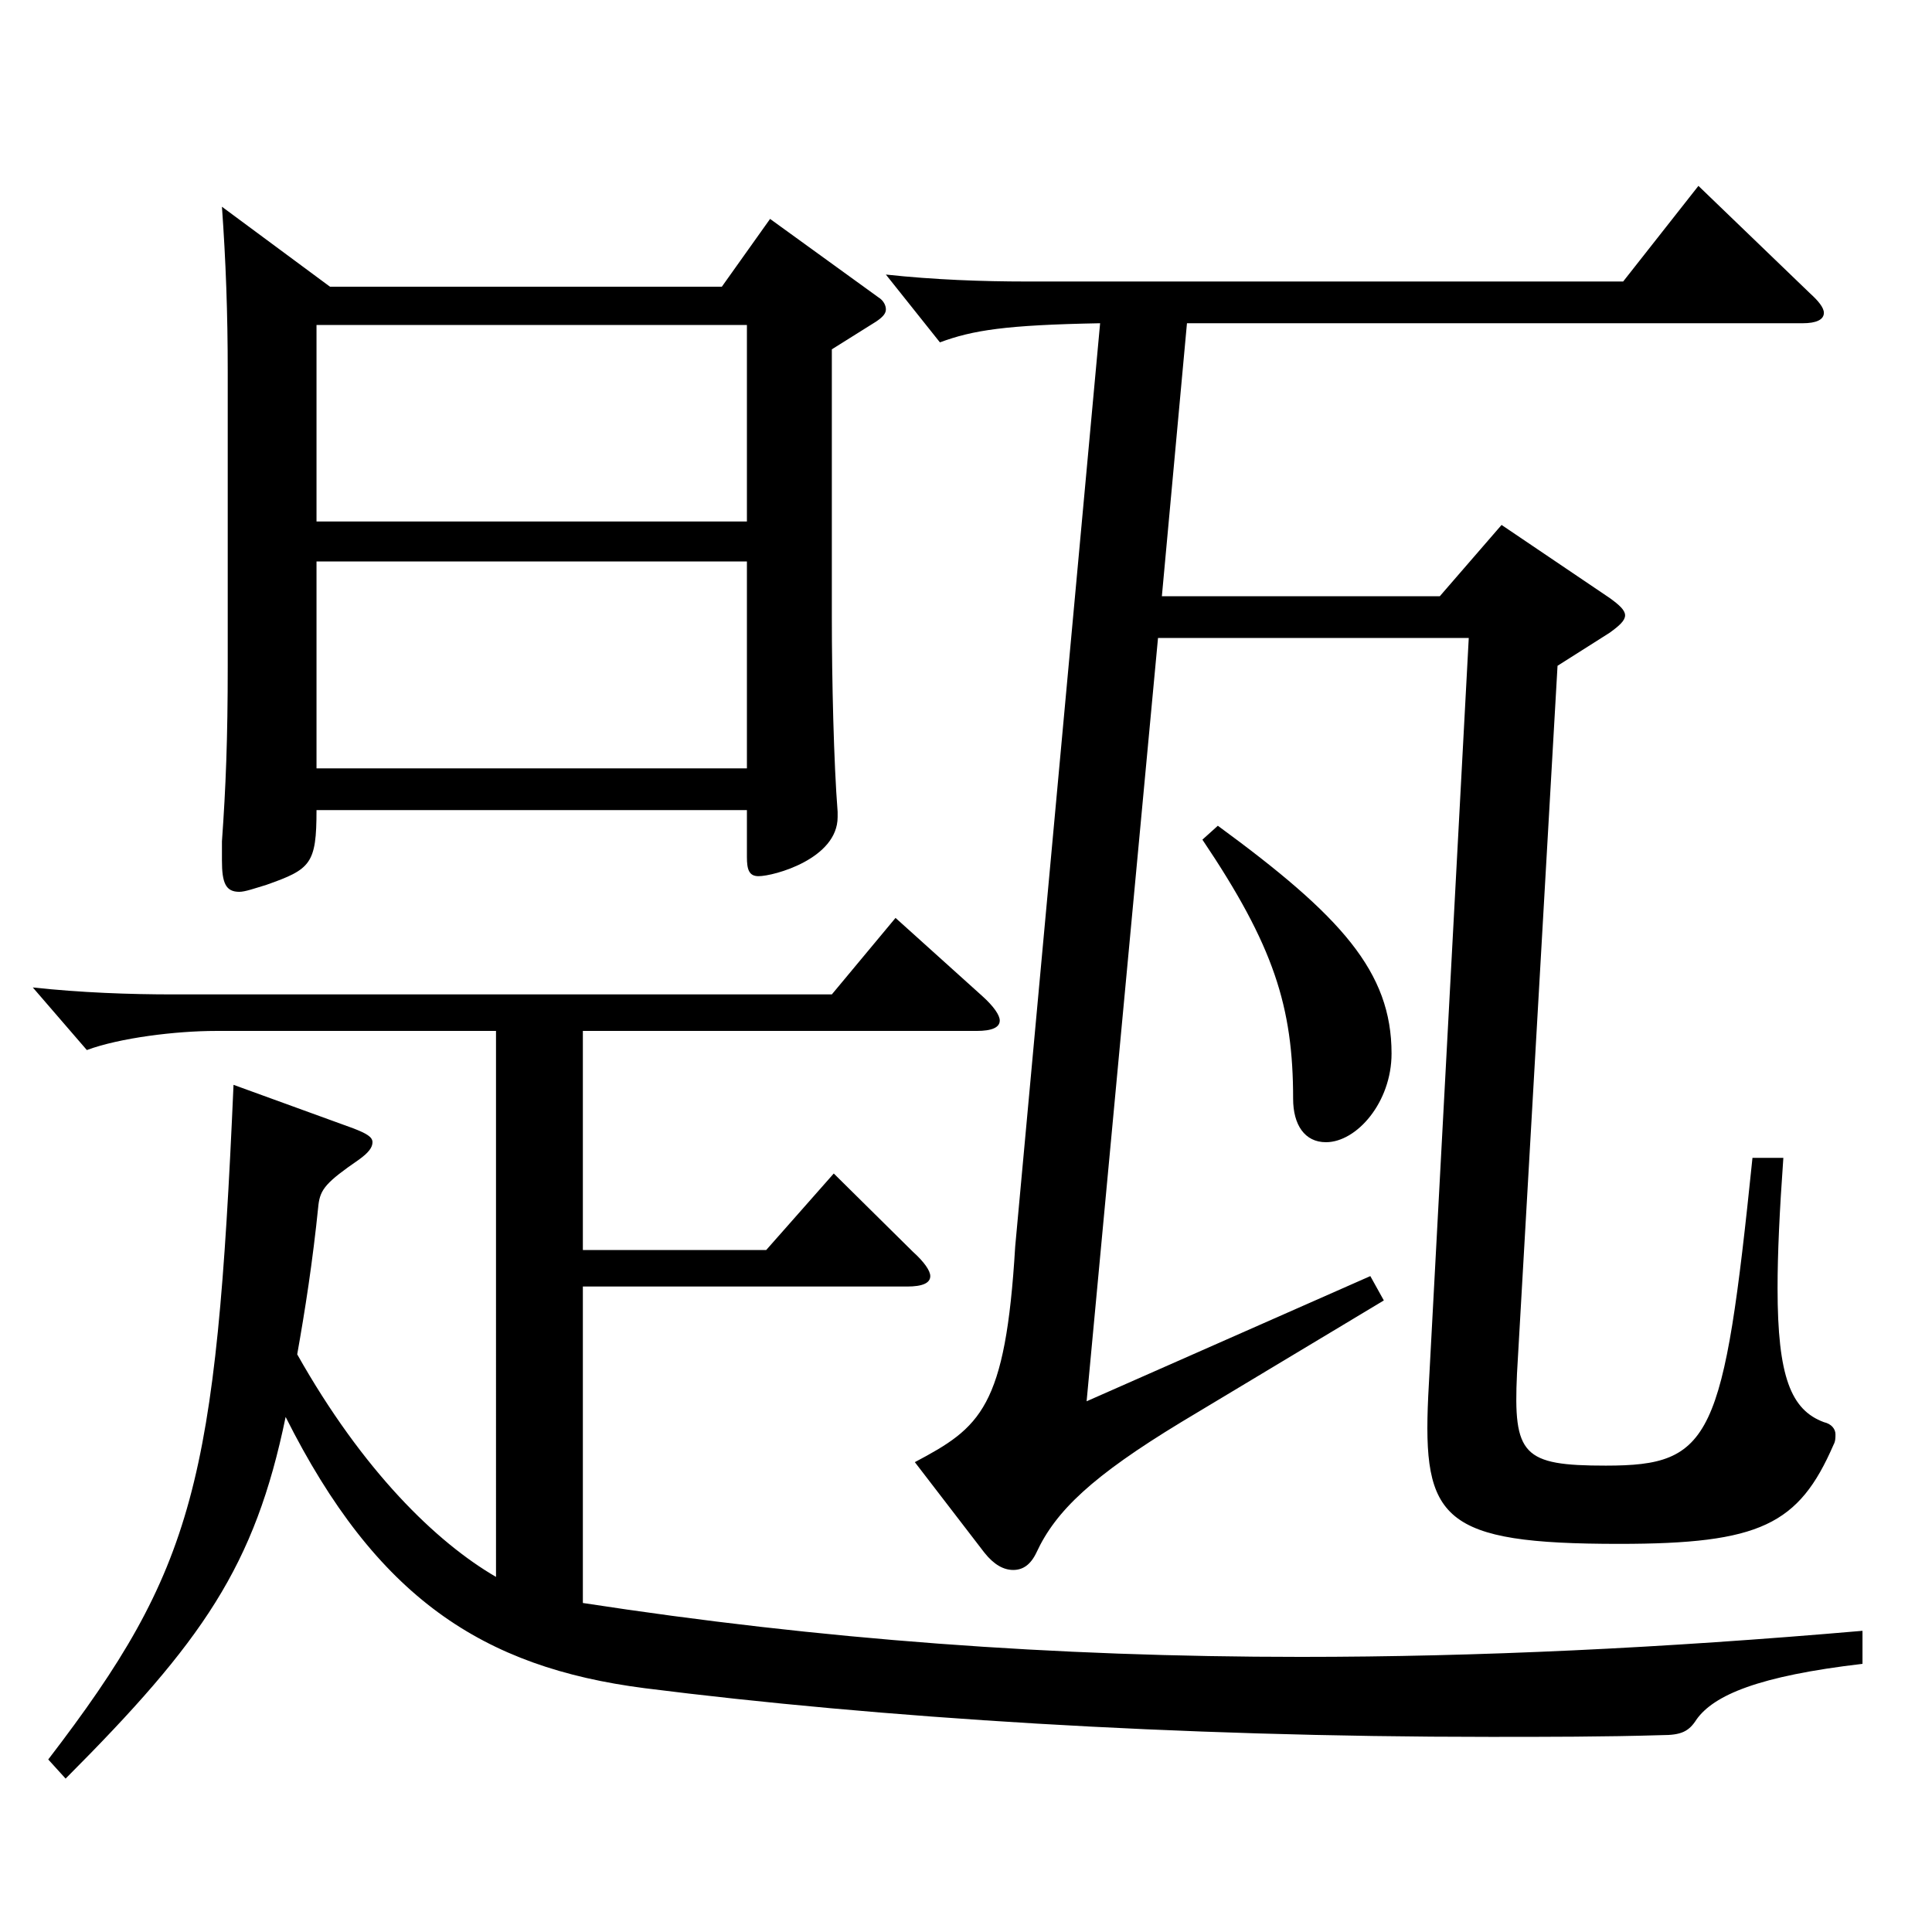 <?xml version="1.0" encoding="utf-8"?>
<!-- Generator: Adobe Illustrator 16.0.0, SVG Export Plug-In . SVG Version: 6.00 Build 0)  -->
<!DOCTYPE svg PUBLIC "-//W3C//DTD SVG 1.1//EN" "http://www.w3.org/Graphics/SVG/1.1/DTD/svg11.dtd">
<svg version="1.1" id="图层_1" xmlns="http://www.w3.org/2000/svg" xmlns:xlink="http://www.w3.org/1999/xlink" x="0px" y="0px"
	 width="1000px" height="1000px" viewBox="0 0 1000 1000" enable-background="new 0 0 1000 1000" xml:space="preserve">
<path d="M256.732,533.606H111.878c-20.979,0-49.949,3.6-66.933,9.899l-27.972-32.399c24.975,2.7,49.95,3.6,72.927,3.6h340.656
	l32.967-39.6l44.955,40.5c5.994,5.399,8.991,9.899,8.991,12.6c0,3.6-3.996,5.4-11.988,5.4H301.687v113.398h94.904l34.965-39.6
	l40.959,40.5c5.994,5.4,8.991,9.899,8.991,12.6c0,3.601-3.996,5.4-11.988,5.4H301.687v163.799
	c122.876,18.899,243.755,27.899,371.626,27.899c91.907,0,186.812-4.5,290.707-13.5v17.101c-53.946,6.3-76.923,16.199-85.914,28.8
	c-3.996,6.3-7.991,8.1-17.981,8.1c-29.97,0.9-59.939,0.9-88.91,0.9c-162.836,0-316.682-9.9-437.56-25.2
	c-83.915-10.8-138.859-46.8-185.813-140.399c-15.983,77.399-42.957,116.1-113.885,187.199l-8.991-9.9
	c75.924-98.999,86.912-143.099,95.903-349.197l61.938,22.5c6.993,2.7,9.99,4.5,9.99,7.2c0,2.699-1.998,5.399-6.993,8.999
	c-16.983,11.7-19.979,15.301-20.979,23.4c-2.997,29.7-6.993,54.899-10.989,77.399c33.966,60.3,71.928,97.199,102.896,115.199
	V533.606z M386.602,419.307H163.826c0,27.9-2.997,30.6-25.975,38.7c-5.993,1.8-10.988,3.6-13.985,3.6c-6.993,0-8.991-4.5-8.991-16.2
	v-9.899c1.998-27.9,2.997-53.1,2.997-90.899v-152.1c0-30.6-0.999-57.6-2.997-85.499l55.943,41.399h202.796l24.975-35.1l55.943,40.5
	c2.997,1.8,3.996,4.5,3.996,6.3s-0.999,3.601-4.994,6.3l-22.978,14.4v138.599c0,32.4,0.999,75.6,2.997,100.8v2.7
	c0,21.6-32.967,30.6-40.959,30.6c-4.994,0-5.993-3.601-5.993-9.9V419.307z M386.602,269.908V168.209H163.826v101.699H386.602z
	 M163.826,397.707h222.775v-107.1H163.826V397.707z M569.417,167.309c-48.951,0.9-65.934,3.6-82.916,9.899l-27.973-35.1
	c24.976,2.7,49.95,3.601,72.927,3.601h308.688l38.961-49.5l57.941,55.8c3.996,3.6,6.993,7.2,6.993,9.899
	c0,3.601-3.996,5.4-10.989,5.4H614.372l-12.987,141.299h143.854l31.968-36.899l55.944,37.8c4.994,3.6,7.991,6.3,7.991,9
	c0,2.699-2.997,5.399-7.991,9l-26.973,17.1l-20.979,366.298c-1.998,42.299,2.997,47.699,45.954,47.699
	c54.944,0,60.938-13.5,75.923-159.299h15.984c-1.998,27.899-2.997,49.5-2.997,67.499c0,45.9,6.993,63,23.976,69.3
	c3.996,0.9,5.994,3.601,5.994,6.3c0,1.801,0,3.601-0.999,5.4c-17.981,41.399-37.962,51.3-110.889,51.3
	c-91.907,0-101.896-12.601-98.899-76.5l20.979-392.397H599.387l-36.963,395.098l146.853-64.8l6.992,12.601l-104.894,62.999
	c-45.954,27.9-64.935,45.899-74.925,67.5c-2.997,6.3-6.993,9-11.988,9c-4.994,0-9.989-2.7-14.984-9l-35.964-46.8
	c33.966-18,46.952-27.9,51.947-111.6L569.417,167.309z M630.355,427.406c63.936,46.8,89.909,75.6,89.909,117.899
	c0,25.2-17.981,45.9-33.966,45.9c-10.988,0-16.982-9-16.982-22.5c0-47.7-9.99-79.2-46.953-134.1L630.355,427.406z"/>
</svg>
